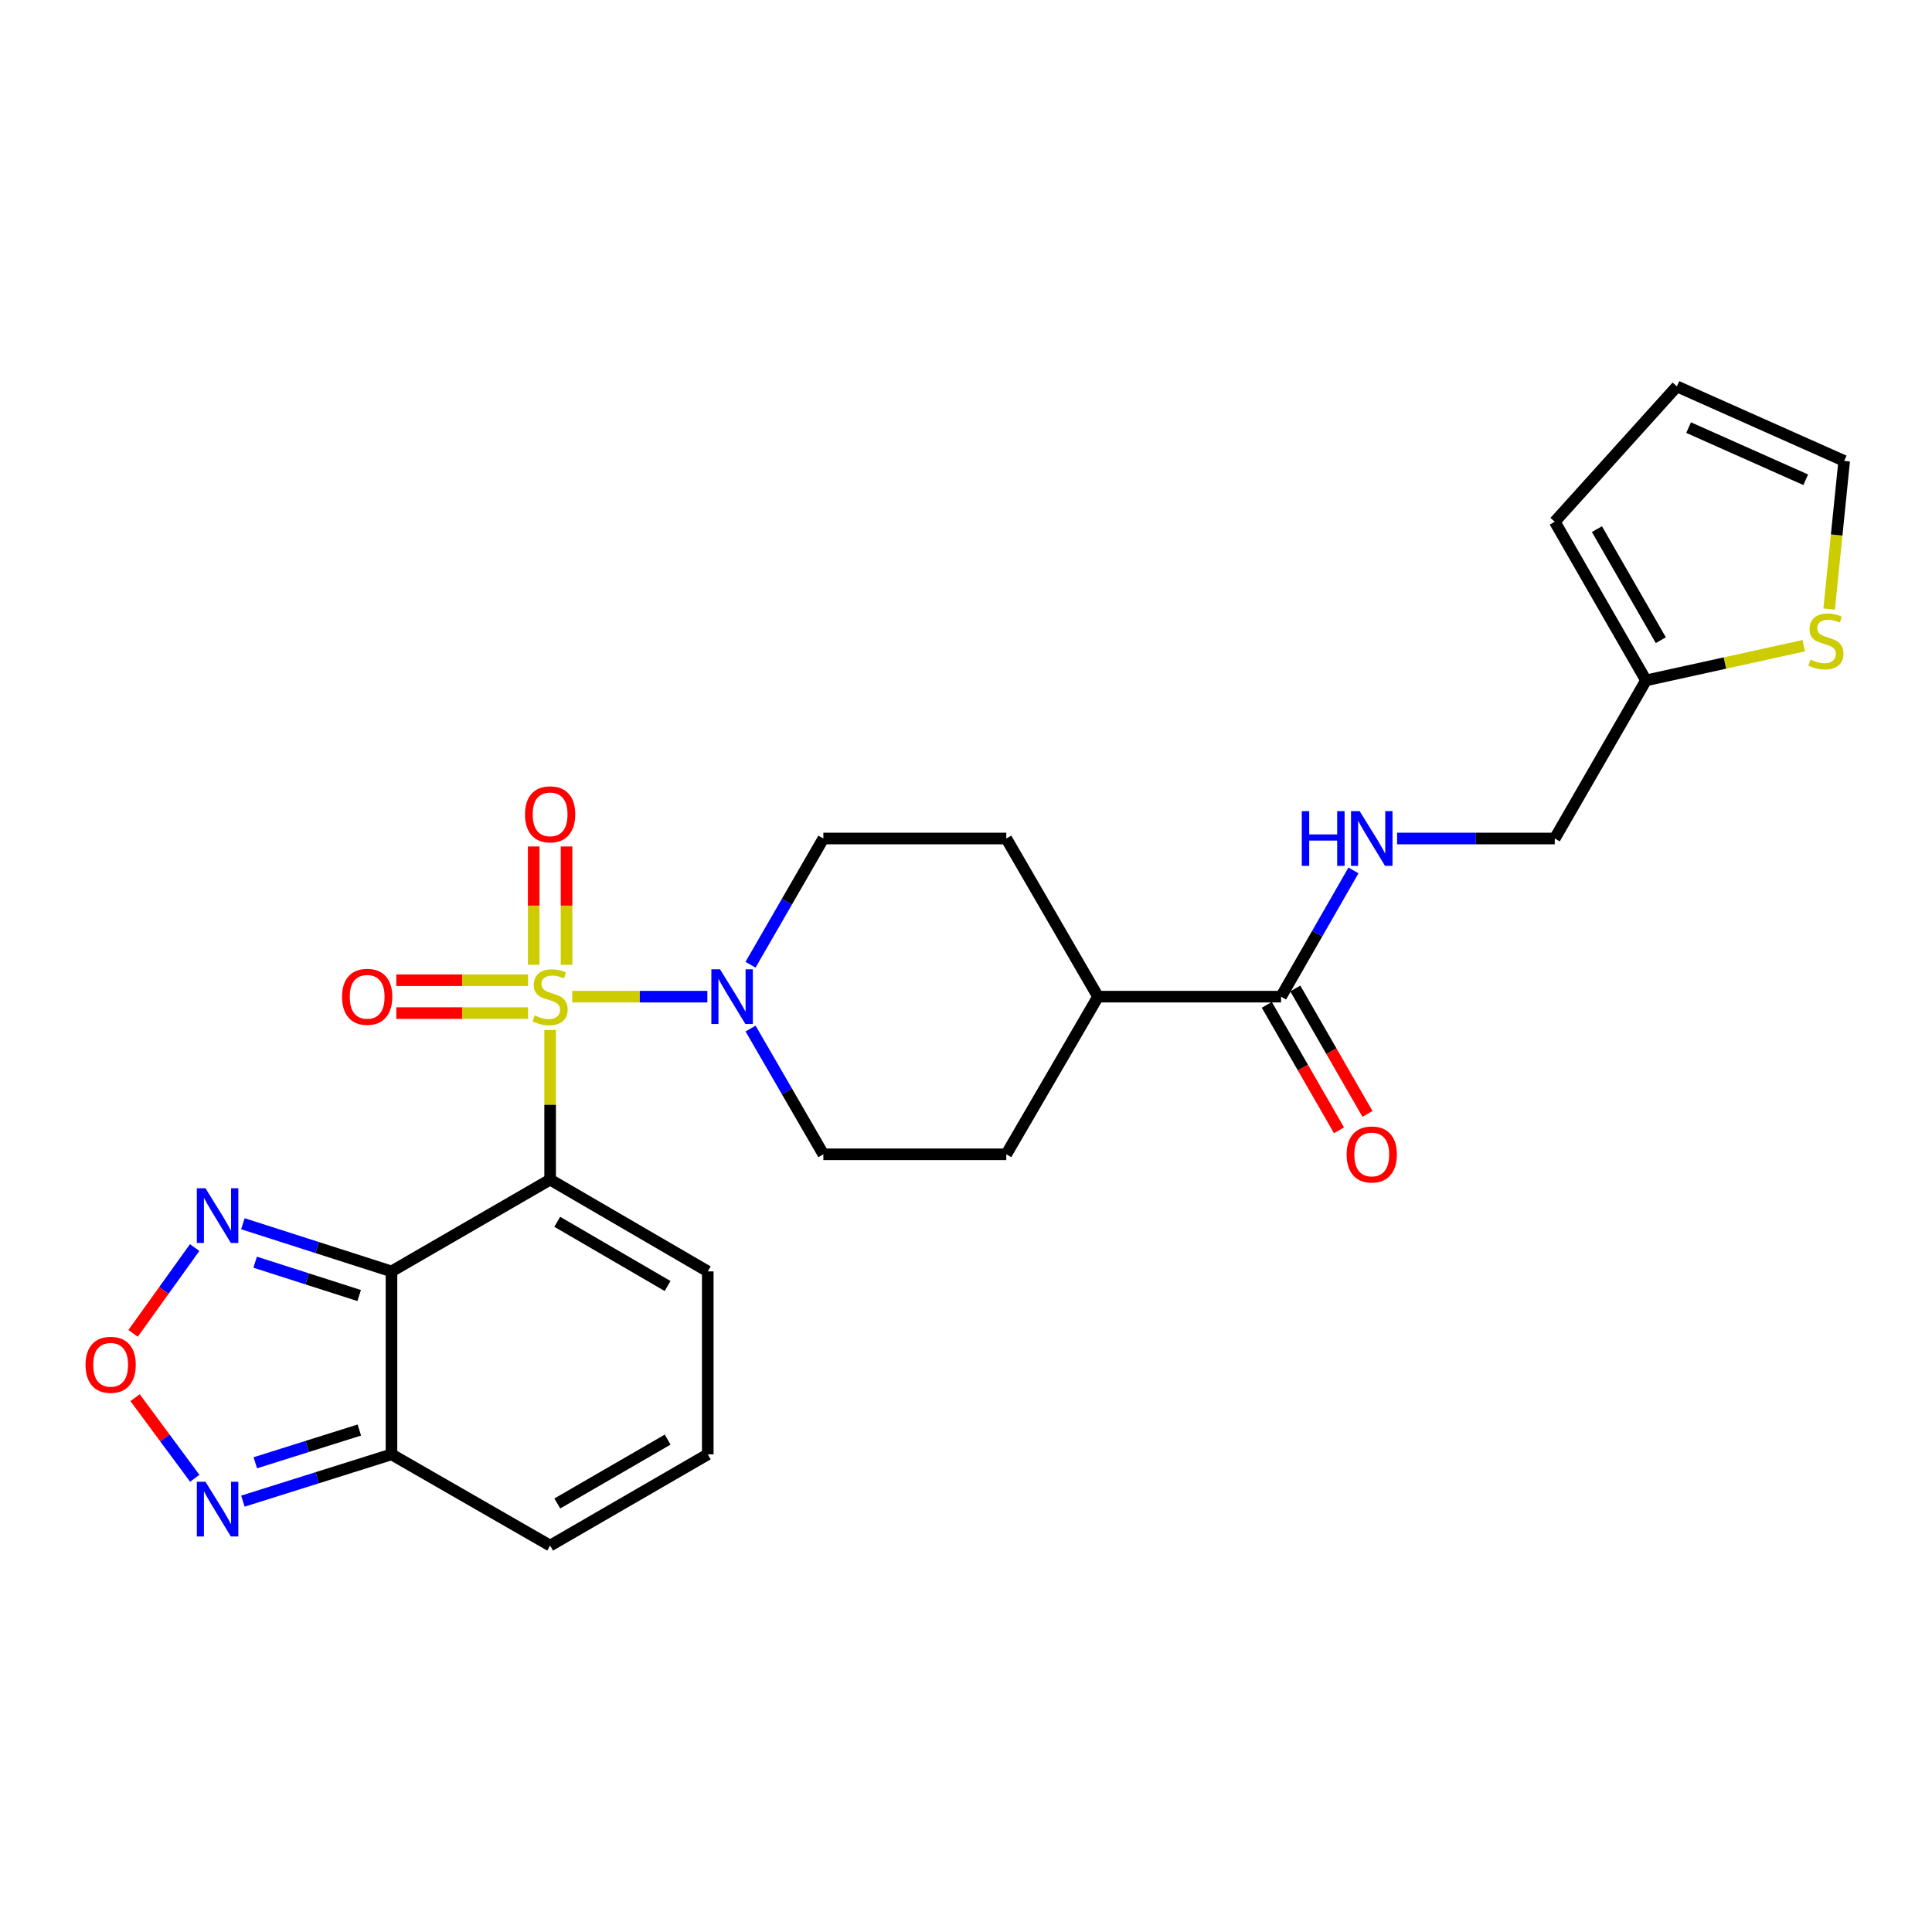 <?xml version='1.0' encoding='iso-8859-1'?>
<svg version='1.1' baseProfile='full'
              xmlns='http://www.w3.org/2000/svg'
                      xmlns:rdkit='http://www.rdkit.org/xml'
                      xmlns:xlink='http://www.w3.org/1999/xlink'
                  xml:space='preserve'
width='1000px' height='1000px' viewBox='0 0 1000 1000'>
<!-- END OF HEADER -->
<rect style='opacity:1.0;fill:#FFFFFF;stroke:none' width='1000' height='1000' x='0' y='0'> </rect>
<path class='bond-0' d='M 284.746,533.115 L 284.746,571.846' style='fill:none;fill-rule:evenodd;stroke:#CCCC00;stroke-width:6px;stroke-linecap:butt;stroke-linejoin:miter;stroke-opacity:1' />
<path class='bond-0' d='M 284.746,571.846 L 284.746,610.576' style='fill:none;fill-rule:evenodd;stroke:#000000;stroke-width:6px;stroke-linecap:butt;stroke-linejoin:miter;stroke-opacity:1' />
<path class='bond-2' d='M 296.181,515.867 L 331.154,515.867' style='fill:none;fill-rule:evenodd;stroke:#CCCC00;stroke-width:6px;stroke-linecap:butt;stroke-linejoin:miter;stroke-opacity:1' />
<path class='bond-2' d='M 331.154,515.867 L 366.127,515.867' style='fill:none;fill-rule:evenodd;stroke:#0000FF;stroke-width:6px;stroke-linecap:butt;stroke-linejoin:miter;stroke-opacity:1' />
<path class='bond-9' d='M 273.298,507.362 L 239.213,507.362' style='fill:none;fill-rule:evenodd;stroke:#CCCC00;stroke-width:6px;stroke-linecap:butt;stroke-linejoin:miter;stroke-opacity:1' />
<path class='bond-9' d='M 239.213,507.362 L 205.127,507.362' style='fill:none;fill-rule:evenodd;stroke:#FF0000;stroke-width:6px;stroke-linecap:butt;stroke-linejoin:miter;stroke-opacity:1' />
<path class='bond-9' d='M 273.298,524.372 L 239.213,524.372' style='fill:none;fill-rule:evenodd;stroke:#CCCC00;stroke-width:6px;stroke-linecap:butt;stroke-linejoin:miter;stroke-opacity:1' />
<path class='bond-9' d='M 239.213,524.372 L 205.127,524.372' style='fill:none;fill-rule:evenodd;stroke:#FF0000;stroke-width:6px;stroke-linecap:butt;stroke-linejoin:miter;stroke-opacity:1' />
<path class='bond-10' d='M 293.251,499.386 L 293.251,468.758' style='fill:none;fill-rule:evenodd;stroke:#CCCC00;stroke-width:6px;stroke-linecap:butt;stroke-linejoin:miter;stroke-opacity:1' />
<path class='bond-10' d='M 293.251,468.758 L 293.251,438.131' style='fill:none;fill-rule:evenodd;stroke:#FF0000;stroke-width:6px;stroke-linecap:butt;stroke-linejoin:miter;stroke-opacity:1' />
<path class='bond-10' d='M 276.241,499.386 L 276.241,468.758' style='fill:none;fill-rule:evenodd;stroke:#CCCC00;stroke-width:6px;stroke-linecap:butt;stroke-linejoin:miter;stroke-opacity:1' />
<path class='bond-10' d='M 276.241,468.758 L 276.241,438.131' style='fill:none;fill-rule:evenodd;stroke:#FF0000;stroke-width:6px;stroke-linecap:butt;stroke-linejoin:miter;stroke-opacity:1' />
<path class='bond-1' d='M 284.746,610.576 L 202.633,658.073' style='fill:none;fill-rule:evenodd;stroke:#000000;stroke-width:6px;stroke-linecap:butt;stroke-linejoin:miter;stroke-opacity:1' />
<path class='bond-8' d='M 284.746,610.576 L 366.339,658.073' style='fill:none;fill-rule:evenodd;stroke:#000000;stroke-width:6px;stroke-linecap:butt;stroke-linejoin:miter;stroke-opacity:1' />
<path class='bond-8' d='M 288.427,632.402 L 345.542,665.649' style='fill:none;fill-rule:evenodd;stroke:#000000;stroke-width:6px;stroke-linecap:butt;stroke-linejoin:miter;stroke-opacity:1' />
<path class='bond-3' d='M 202.633,658.073 L 202.633,752.773' style='fill:none;fill-rule:evenodd;stroke:#000000;stroke-width:6px;stroke-linecap:butt;stroke-linejoin:miter;stroke-opacity:1' />
<path class='bond-4' d='M 202.633,658.073 L 164.178,645.739' style='fill:none;fill-rule:evenodd;stroke:#000000;stroke-width:6px;stroke-linecap:butt;stroke-linejoin:miter;stroke-opacity:1' />
<path class='bond-4' d='M 164.178,645.739 L 125.724,633.405' style='fill:none;fill-rule:evenodd;stroke:#0000FF;stroke-width:6px;stroke-linecap:butt;stroke-linejoin:miter;stroke-opacity:1' />
<path class='bond-4' d='M 185.902,670.57 L 158.983,661.937' style='fill:none;fill-rule:evenodd;stroke:#000000;stroke-width:6px;stroke-linecap:butt;stroke-linejoin:miter;stroke-opacity:1' />
<path class='bond-4' d='M 158.983,661.937 L 132.065,653.303' style='fill:none;fill-rule:evenodd;stroke:#0000FF;stroke-width:6px;stroke-linecap:butt;stroke-linejoin:miter;stroke-opacity:1' />
<path class='bond-16' d='M 388.469,499.344 L 407.318,466.677' style='fill:none;fill-rule:evenodd;stroke:#0000FF;stroke-width:6px;stroke-linecap:butt;stroke-linejoin:miter;stroke-opacity:1' />
<path class='bond-16' d='M 407.318,466.677 L 426.168,434.009' style='fill:none;fill-rule:evenodd;stroke:#000000;stroke-width:6px;stroke-linecap:butt;stroke-linejoin:miter;stroke-opacity:1' />
<path class='bond-17' d='M 388.496,532.384 L 407.332,564.927' style='fill:none;fill-rule:evenodd;stroke:#0000FF;stroke-width:6px;stroke-linecap:butt;stroke-linejoin:miter;stroke-opacity:1' />
<path class='bond-17' d='M 407.332,564.927 L 426.168,597.469' style='fill:none;fill-rule:evenodd;stroke:#000000;stroke-width:6px;stroke-linecap:butt;stroke-linejoin:miter;stroke-opacity:1' />
<path class='bond-6' d='M 202.633,752.773 L 164.176,764.881' style='fill:none;fill-rule:evenodd;stroke:#000000;stroke-width:6px;stroke-linecap:butt;stroke-linejoin:miter;stroke-opacity:1' />
<path class='bond-6' d='M 164.176,764.881 L 125.72,776.99' style='fill:none;fill-rule:evenodd;stroke:#0000FF;stroke-width:6px;stroke-linecap:butt;stroke-linejoin:miter;stroke-opacity:1' />
<path class='bond-6' d='M 185.988,740.181 L 159.068,748.656' style='fill:none;fill-rule:evenodd;stroke:#000000;stroke-width:6px;stroke-linecap:butt;stroke-linejoin:miter;stroke-opacity:1' />
<path class='bond-6' d='M 159.068,748.656 L 132.148,757.132' style='fill:none;fill-rule:evenodd;stroke:#0000FF;stroke-width:6px;stroke-linecap:butt;stroke-linejoin:miter;stroke-opacity:1' />
<path class='bond-27' d='M 202.633,752.773 L 284.746,799.996' style='fill:none;fill-rule:evenodd;stroke:#000000;stroke-width:6px;stroke-linecap:butt;stroke-linejoin:miter;stroke-opacity:1' />
<path class='bond-5' d='M 100.757,645.736 L 84.82,667.948' style='fill:none;fill-rule:evenodd;stroke:#0000FF;stroke-width:6px;stroke-linecap:butt;stroke-linejoin:miter;stroke-opacity:1' />
<path class='bond-5' d='M 84.82,667.948 L 68.883,690.16' style='fill:none;fill-rule:evenodd;stroke:#FF0000;stroke-width:6px;stroke-linecap:butt;stroke-linejoin:miter;stroke-opacity:1' />
<path class='bond-28' d='M 69.919,723.43 L 85.364,744.295' style='fill:none;fill-rule:evenodd;stroke:#FF0000;stroke-width:6px;stroke-linecap:butt;stroke-linejoin:miter;stroke-opacity:1' />
<path class='bond-28' d='M 85.364,744.295 L 100.81,765.16' style='fill:none;fill-rule:evenodd;stroke:#0000FF;stroke-width:6px;stroke-linecap:butt;stroke-linejoin:miter;stroke-opacity:1' />
<path class='bond-7' d='M 663.074,515.867 L 568.336,515.867' style='fill:none;fill-rule:evenodd;stroke:#000000;stroke-width:6px;stroke-linecap:butt;stroke-linejoin:miter;stroke-opacity:1' />
<path class='bond-11' d='M 663.074,515.867 L 681.811,483.198' style='fill:none;fill-rule:evenodd;stroke:#000000;stroke-width:6px;stroke-linecap:butt;stroke-linejoin:miter;stroke-opacity:1' />
<path class='bond-11' d='M 681.811,483.198 L 700.548,450.529' style='fill:none;fill-rule:evenodd;stroke:#0000FF;stroke-width:6px;stroke-linecap:butt;stroke-linejoin:miter;stroke-opacity:1' />
<path class='bond-20' d='M 655.702,520.108 L 674.38,552.573' style='fill:none;fill-rule:evenodd;stroke:#000000;stroke-width:6px;stroke-linecap:butt;stroke-linejoin:miter;stroke-opacity:1' />
<path class='bond-20' d='M 674.38,552.573 L 693.057,585.037' style='fill:none;fill-rule:evenodd;stroke:#FF0000;stroke-width:6px;stroke-linecap:butt;stroke-linejoin:miter;stroke-opacity:1' />
<path class='bond-20' d='M 670.446,511.625 L 689.124,544.09' style='fill:none;fill-rule:evenodd;stroke:#000000;stroke-width:6px;stroke-linecap:butt;stroke-linejoin:miter;stroke-opacity:1' />
<path class='bond-20' d='M 689.124,544.09 L 707.802,576.554' style='fill:none;fill-rule:evenodd;stroke:#FF0000;stroke-width:6px;stroke-linecap:butt;stroke-linejoin:miter;stroke-opacity:1' />
<path class='bond-14' d='M 366.339,658.073 L 366.339,752.773' style='fill:none;fill-rule:evenodd;stroke:#000000;stroke-width:6px;stroke-linecap:butt;stroke-linejoin:miter;stroke-opacity:1' />
<path class='bond-25' d='M 723.13,434.009 L 763.936,434.009' style='fill:none;fill-rule:evenodd;stroke:#0000FF;stroke-width:6px;stroke-linecap:butt;stroke-linejoin:miter;stroke-opacity:1' />
<path class='bond-25' d='M 763.936,434.009 L 804.741,434.009' style='fill:none;fill-rule:evenodd;stroke:#000000;stroke-width:6px;stroke-linecap:butt;stroke-linejoin:miter;stroke-opacity:1' />
<path class='bond-12' d='M 933.632,334.212 L 892.802,343.187' style='fill:none;fill-rule:evenodd;stroke:#CCCC00;stroke-width:6px;stroke-linecap:butt;stroke-linejoin:miter;stroke-opacity:1' />
<path class='bond-12' d='M 892.802,343.187 L 851.973,352.162' style='fill:none;fill-rule:evenodd;stroke:#000000;stroke-width:6px;stroke-linecap:butt;stroke-linejoin:miter;stroke-opacity:1' />
<path class='bond-19' d='M 946.766,315.232 L 950.656,276.901' style='fill:none;fill-rule:evenodd;stroke:#CCCC00;stroke-width:6px;stroke-linecap:butt;stroke-linejoin:miter;stroke-opacity:1' />
<path class='bond-19' d='M 950.656,276.901 L 954.545,238.571' style='fill:none;fill-rule:evenodd;stroke:#000000;stroke-width:6px;stroke-linecap:butt;stroke-linejoin:miter;stroke-opacity:1' />
<path class='bond-13' d='M 851.973,352.162 L 804.741,434.009' style='fill:none;fill-rule:evenodd;stroke:#000000;stroke-width:6px;stroke-linecap:butt;stroke-linejoin:miter;stroke-opacity:1' />
<path class='bond-21' d='M 851.973,352.162 L 804.741,270.049' style='fill:none;fill-rule:evenodd;stroke:#000000;stroke-width:6px;stroke-linecap:butt;stroke-linejoin:miter;stroke-opacity:1' />
<path class='bond-21' d='M 859.634,331.363 L 826.571,273.884' style='fill:none;fill-rule:evenodd;stroke:#000000;stroke-width:6px;stroke-linecap:butt;stroke-linejoin:miter;stroke-opacity:1' />
<path class='bond-15' d='M 366.339,752.773 L 284.746,799.996' style='fill:none;fill-rule:evenodd;stroke:#000000;stroke-width:6px;stroke-linecap:butt;stroke-linejoin:miter;stroke-opacity:1' />
<path class='bond-15' d='M 345.579,745.134 L 288.464,778.19' style='fill:none;fill-rule:evenodd;stroke:#000000;stroke-width:6px;stroke-linecap:butt;stroke-linejoin:miter;stroke-opacity:1' />
<path class='bond-23' d='M 426.168,434.009 L 520.849,434.009' style='fill:none;fill-rule:evenodd;stroke:#000000;stroke-width:6px;stroke-linecap:butt;stroke-linejoin:miter;stroke-opacity:1' />
<path class='bond-24' d='M 426.168,597.469 L 520.849,597.469' style='fill:none;fill-rule:evenodd;stroke:#000000;stroke-width:6px;stroke-linecap:butt;stroke-linejoin:miter;stroke-opacity:1' />
<path class='bond-18' d='M 568.336,515.867 L 520.849,597.469' style='fill:none;fill-rule:evenodd;stroke:#000000;stroke-width:6px;stroke-linecap:butt;stroke-linejoin:miter;stroke-opacity:1' />
<path class='bond-26' d='M 568.336,515.867 L 520.849,434.009' style='fill:none;fill-rule:evenodd;stroke:#000000;stroke-width:6px;stroke-linecap:butt;stroke-linejoin:miter;stroke-opacity:1' />
<path class='bond-29' d='M 954.545,238.571 L 867.954,200.004' style='fill:none;fill-rule:evenodd;stroke:#000000;stroke-width:6px;stroke-linecap:butt;stroke-linejoin:miter;stroke-opacity:1' />
<path class='bond-29' d='M 934.636,248.324 L 874.022,221.328' style='fill:none;fill-rule:evenodd;stroke:#000000;stroke-width:6px;stroke-linecap:butt;stroke-linejoin:miter;stroke-opacity:1' />
<path class='bond-22' d='M 804.741,270.049 L 867.954,200.004' style='fill:none;fill-rule:evenodd;stroke:#000000;stroke-width:6px;stroke-linecap:butt;stroke-linejoin:miter;stroke-opacity:1' />
<path  class='atom-0' d='M 276.746 525.587
Q 277.066 525.707, 278.386 526.267
Q 279.706 526.827, 281.146 527.187
Q 282.626 527.507, 284.066 527.507
Q 286.746 527.507, 288.306 526.227
Q 289.866 524.907, 289.866 522.627
Q 289.866 521.067, 289.066 520.107
Q 288.306 519.147, 287.106 518.627
Q 285.906 518.107, 283.906 517.507
Q 281.386 516.747, 279.866 516.027
Q 278.386 515.307, 277.306 513.787
Q 276.266 512.267, 276.266 509.707
Q 276.266 506.147, 278.666 503.947
Q 281.106 501.747, 285.906 501.747
Q 289.186 501.747, 292.906 503.307
L 291.986 506.387
Q 288.586 504.987, 286.026 504.987
Q 283.266 504.987, 281.746 506.147
Q 280.226 507.267, 280.266 509.227
Q 280.266 510.747, 281.026 511.667
Q 281.826 512.587, 282.946 513.107
Q 284.106 513.627, 286.026 514.227
Q 288.586 515.027, 290.106 515.827
Q 291.626 516.627, 292.706 518.267
Q 293.826 519.867, 293.826 522.627
Q 293.826 526.547, 291.186 528.667
Q 288.586 530.747, 284.226 530.747
Q 281.706 530.747, 279.786 530.187
Q 277.906 529.667, 275.666 528.747
L 276.746 525.587
' fill='#CCCC00'/>
<path  class='atom-3' d='M 372.676 501.707
L 381.956 516.707
Q 382.876 518.187, 384.356 520.867
Q 385.836 523.547, 385.916 523.707
L 385.916 501.707
L 389.676 501.707
L 389.676 530.027
L 385.796 530.027
L 375.836 513.627
Q 374.676 511.707, 373.436 509.507
Q 372.236 507.307, 371.876 506.627
L 371.876 530.027
L 368.196 530.027
L 368.196 501.707
L 372.676 501.707
' fill='#0000FF'/>
<path  class='atom-5' d='M 106.36 615.043
L 115.64 630.043
Q 116.56 631.523, 118.04 634.203
Q 119.52 636.883, 119.6 637.043
L 119.6 615.043
L 123.36 615.043
L 123.36 643.363
L 119.48 643.363
L 109.52 626.963
Q 108.36 625.043, 107.12 622.843
Q 105.92 620.643, 105.56 619.963
L 105.56 643.363
L 101.88 643.363
L 101.88 615.043
L 106.36 615.043
' fill='#0000FF'/>
<path  class='atom-6' d='M 44.271 706.424
Q 44.271 699.624, 47.631 695.824
Q 50.991 692.024, 57.271 692.024
Q 63.551 692.024, 66.911 695.824
Q 70.271 699.624, 70.271 706.424
Q 70.271 713.304, 66.871 717.224
Q 63.471 721.104, 57.271 721.104
Q 51.031 721.104, 47.631 717.224
Q 44.271 713.344, 44.271 706.424
M 57.271 717.904
Q 61.591 717.904, 63.911 715.024
Q 66.271 712.104, 66.271 706.424
Q 66.271 700.864, 63.911 698.064
Q 61.591 695.224, 57.271 695.224
Q 52.951 695.224, 50.591 698.024
Q 48.271 700.824, 48.271 706.424
Q 48.271 712.144, 50.591 715.024
Q 52.951 717.904, 57.271 717.904
' fill='#FF0000'/>
<path  class='atom-7' d='M 106.36 766.954
L 115.64 781.954
Q 116.56 783.434, 118.04 786.114
Q 119.52 788.794, 119.6 788.954
L 119.6 766.954
L 123.36 766.954
L 123.36 795.274
L 119.48 795.274
L 109.52 778.874
Q 108.36 776.954, 107.12 774.754
Q 105.92 772.554, 105.56 771.874
L 105.56 795.274
L 101.88 795.274
L 101.88 766.954
L 106.36 766.954
' fill='#0000FF'/>
<path  class='atom-10' d='M 177.046 515.947
Q 177.046 509.147, 180.406 505.347
Q 183.766 501.547, 190.046 501.547
Q 196.326 501.547, 199.686 505.347
Q 203.046 509.147, 203.046 515.947
Q 203.046 522.827, 199.646 526.747
Q 196.246 530.627, 190.046 530.627
Q 183.806 530.627, 180.406 526.747
Q 177.046 522.867, 177.046 515.947
M 190.046 527.427
Q 194.366 527.427, 196.686 524.547
Q 199.046 521.627, 199.046 515.947
Q 199.046 510.387, 196.686 507.587
Q 194.366 504.747, 190.046 504.747
Q 185.726 504.747, 183.366 507.547
Q 181.046 510.347, 181.046 515.947
Q 181.046 521.667, 183.366 524.547
Q 185.726 527.427, 190.046 527.427
' fill='#FF0000'/>
<path  class='atom-11' d='M 271.746 421.502
Q 271.746 414.702, 275.106 410.902
Q 278.466 407.102, 284.746 407.102
Q 291.026 407.102, 294.386 410.902
Q 297.746 414.702, 297.746 421.502
Q 297.746 428.382, 294.346 432.302
Q 290.946 436.182, 284.746 436.182
Q 278.506 436.182, 275.106 432.302
Q 271.746 428.422, 271.746 421.502
M 284.746 432.982
Q 289.066 432.982, 291.386 430.102
Q 293.746 427.182, 293.746 421.502
Q 293.746 415.942, 291.386 413.142
Q 289.066 410.302, 284.746 410.302
Q 280.426 410.302, 278.066 413.102
Q 275.746 415.902, 275.746 421.502
Q 275.746 427.222, 278.066 430.102
Q 280.426 432.982, 284.746 432.982
' fill='#FF0000'/>
<path  class='atom-12' d='M 673.802 419.849
L 677.642 419.849
L 677.642 431.889
L 692.122 431.889
L 692.122 419.849
L 695.962 419.849
L 695.962 448.169
L 692.122 448.169
L 692.122 435.089
L 677.642 435.089
L 677.642 448.169
L 673.802 448.169
L 673.802 419.849
' fill='#0000FF'/>
<path  class='atom-12' d='M 703.762 419.849
L 713.042 434.849
Q 713.962 436.329, 715.442 439.009
Q 716.922 441.689, 717.002 441.849
L 717.002 419.849
L 720.762 419.849
L 720.762 448.169
L 716.882 448.169
L 706.922 431.769
Q 705.762 429.849, 704.522 427.649
Q 703.322 425.449, 702.962 424.769
L 702.962 448.169
L 699.282 448.169
L 699.282 419.849
L 703.762 419.849
' fill='#0000FF'/>
<path  class='atom-13' d='M 937.095 341.412
Q 937.415 341.532, 938.735 342.092
Q 940.055 342.652, 941.495 343.012
Q 942.975 343.332, 944.415 343.332
Q 947.095 343.332, 948.655 342.052
Q 950.215 340.732, 950.215 338.452
Q 950.215 336.892, 949.415 335.932
Q 948.655 334.972, 947.455 334.452
Q 946.255 333.932, 944.255 333.332
Q 941.735 332.572, 940.215 331.852
Q 938.735 331.132, 937.655 329.612
Q 936.615 328.092, 936.615 325.532
Q 936.615 321.972, 939.015 319.772
Q 941.455 317.572, 946.255 317.572
Q 949.535 317.572, 953.255 319.132
L 952.335 322.212
Q 948.935 320.812, 946.375 320.812
Q 943.615 320.812, 942.095 321.972
Q 940.575 323.092, 940.615 325.052
Q 940.615 326.572, 941.375 327.492
Q 942.175 328.412, 943.295 328.932
Q 944.455 329.452, 946.375 330.052
Q 948.935 330.852, 950.455 331.652
Q 951.975 332.452, 953.055 334.092
Q 954.175 335.692, 954.175 338.452
Q 954.175 342.372, 951.535 344.492
Q 948.935 346.572, 944.575 346.572
Q 942.055 346.572, 940.135 346.012
Q 938.255 345.492, 936.015 344.572
L 937.095 341.412
' fill='#CCCC00'/>
<path  class='atom-21' d='M 697.022 597.549
Q 697.022 590.749, 700.382 586.949
Q 703.742 583.149, 710.022 583.149
Q 716.302 583.149, 719.662 586.949
Q 723.022 590.749, 723.022 597.549
Q 723.022 604.429, 719.622 608.349
Q 716.222 612.229, 710.022 612.229
Q 703.782 612.229, 700.382 608.349
Q 697.022 604.469, 697.022 597.549
M 710.022 609.029
Q 714.342 609.029, 716.662 606.149
Q 719.022 603.229, 719.022 597.549
Q 719.022 591.989, 716.662 589.189
Q 714.342 586.349, 710.022 586.349
Q 705.702 586.349, 703.342 589.149
Q 701.022 591.949, 701.022 597.549
Q 701.022 603.269, 703.342 606.149
Q 705.702 609.029, 710.022 609.029
' fill='#FF0000'/>
</svg>
